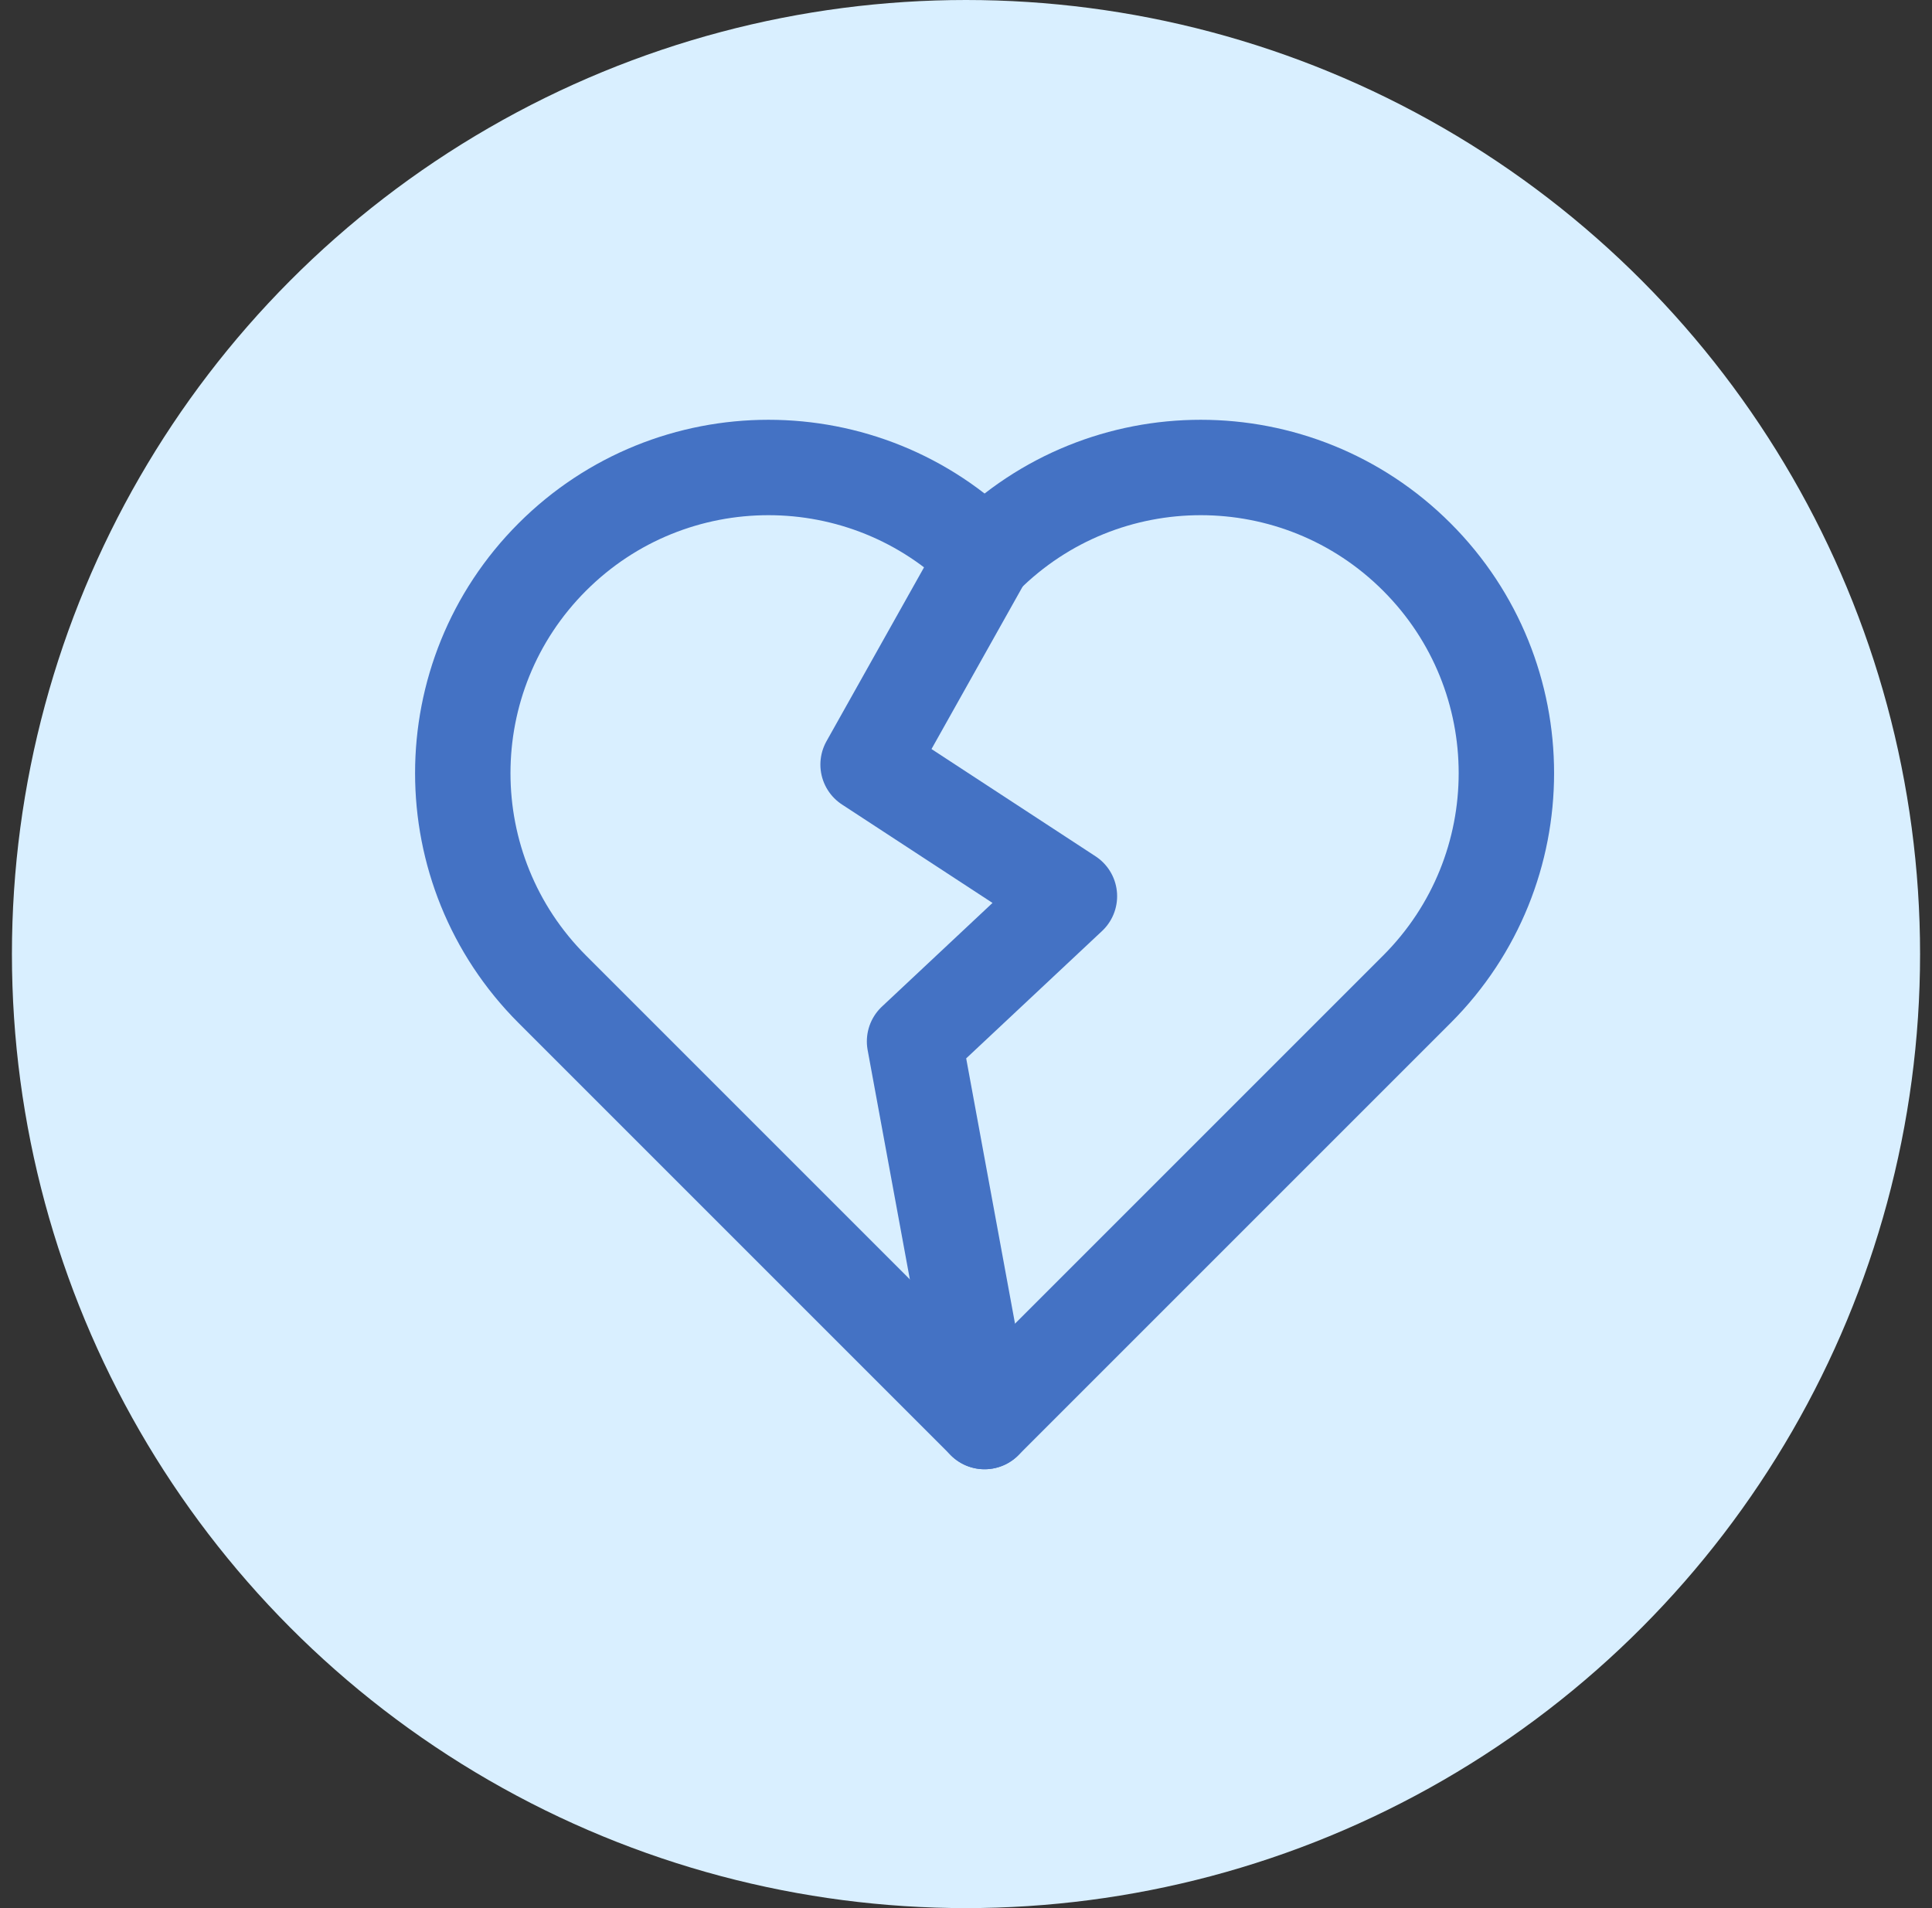 <svg width="81" height="80" viewBox="0 0 81 80" fill="none" xmlns="http://www.w3.org/2000/svg">
<rect x="0" y="0" width="81" height="80" fill="#333333" stroke="none"/>
<circle cx="40.5" cy="40" r="40" fill="#D9EFFF"/>
<path d="M23.156 41.477L41.279 59.6L59.402 41.477C64.407 36.472 64.407 28.358 59.402 23.353C54.398 18.349 46.284 18.349 41.279 23.353C36.275 18.349 28.16 18.349 23.156 23.353C18.151 28.358 18.151 36.472 23.156 41.477Z" stroke="#4472C4" stroke-width="4" stroke-miterlimit="10" stroke-linecap="round" stroke-linejoin="round"/>
<path d="M41.277 23.353L36.395 32.056L44.836 37.575L38.343 43.662L41.277 59.6" stroke="#4472C4" stroke-width="4" stroke-miterlimit="10" stroke-linecap="round" stroke-linejoin="round"/>
</svg>
